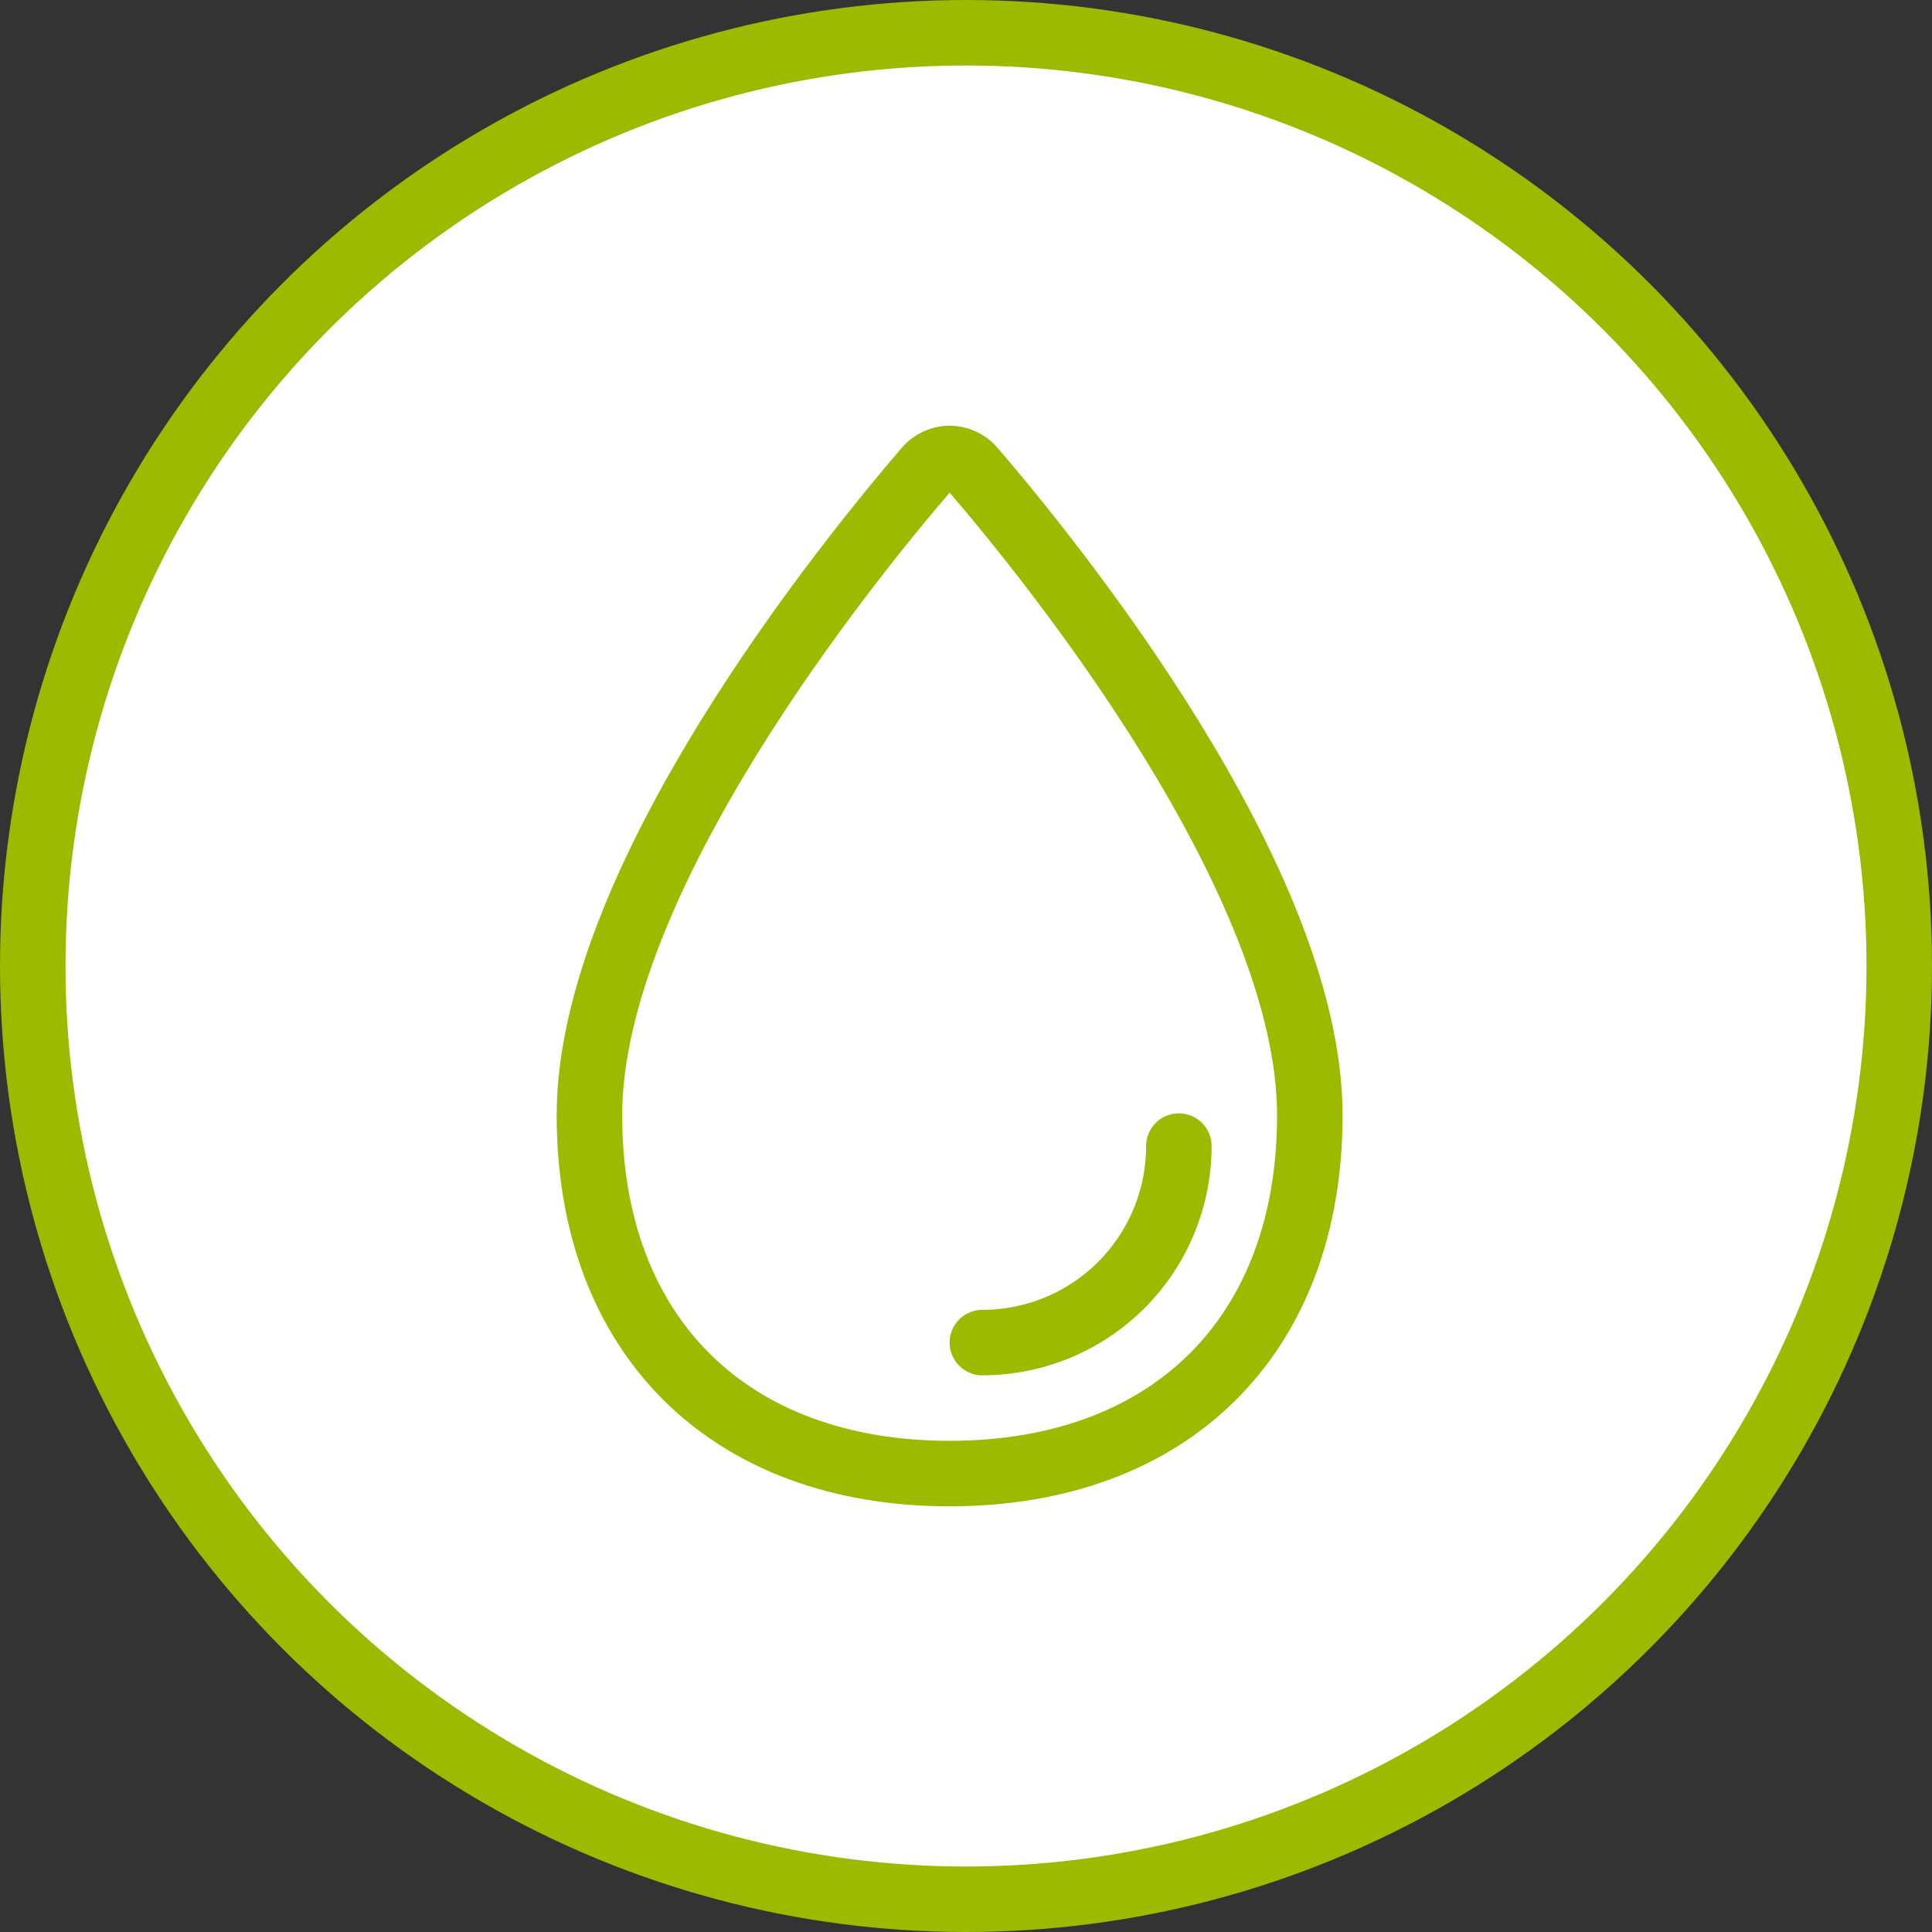 <?xml version="1.0" encoding="UTF-8"?> <svg xmlns="http://www.w3.org/2000/svg" width="59" height="59" viewBox="0 0 59 59" fill="none"><rect x="0" y="0" width="59" height="59" fill="#333333" stroke="none"/><circle cx="29.5" cy="29.5" r="28.5" fill="white" stroke="#9DB900" stroke-width="2"></circle><path d="M40 34.061C40 40.774 35.751 45 29 45C22.25 45 18 40.774 18 34.061C18 26.857 25.886 17.132 28.304 14.319C28.39 14.219 28.497 14.139 28.617 14.084C28.737 14.028 28.868 14 29 14C29.133 14 29.263 14.028 29.384 14.084C29.504 14.139 29.611 14.219 29.697 14.319C32.114 17.132 40 26.857 40 34.061Z" stroke="#9DB900" stroke-width="2" stroke-miterlimit="10"></path><path d="M36 35C36 36.591 35.368 38.117 34.243 39.243C33.117 40.368 31.591 41 30 41" stroke="#9DB900" stroke-width="2" stroke-linecap="round" stroke-linejoin="round"></path></svg> 
